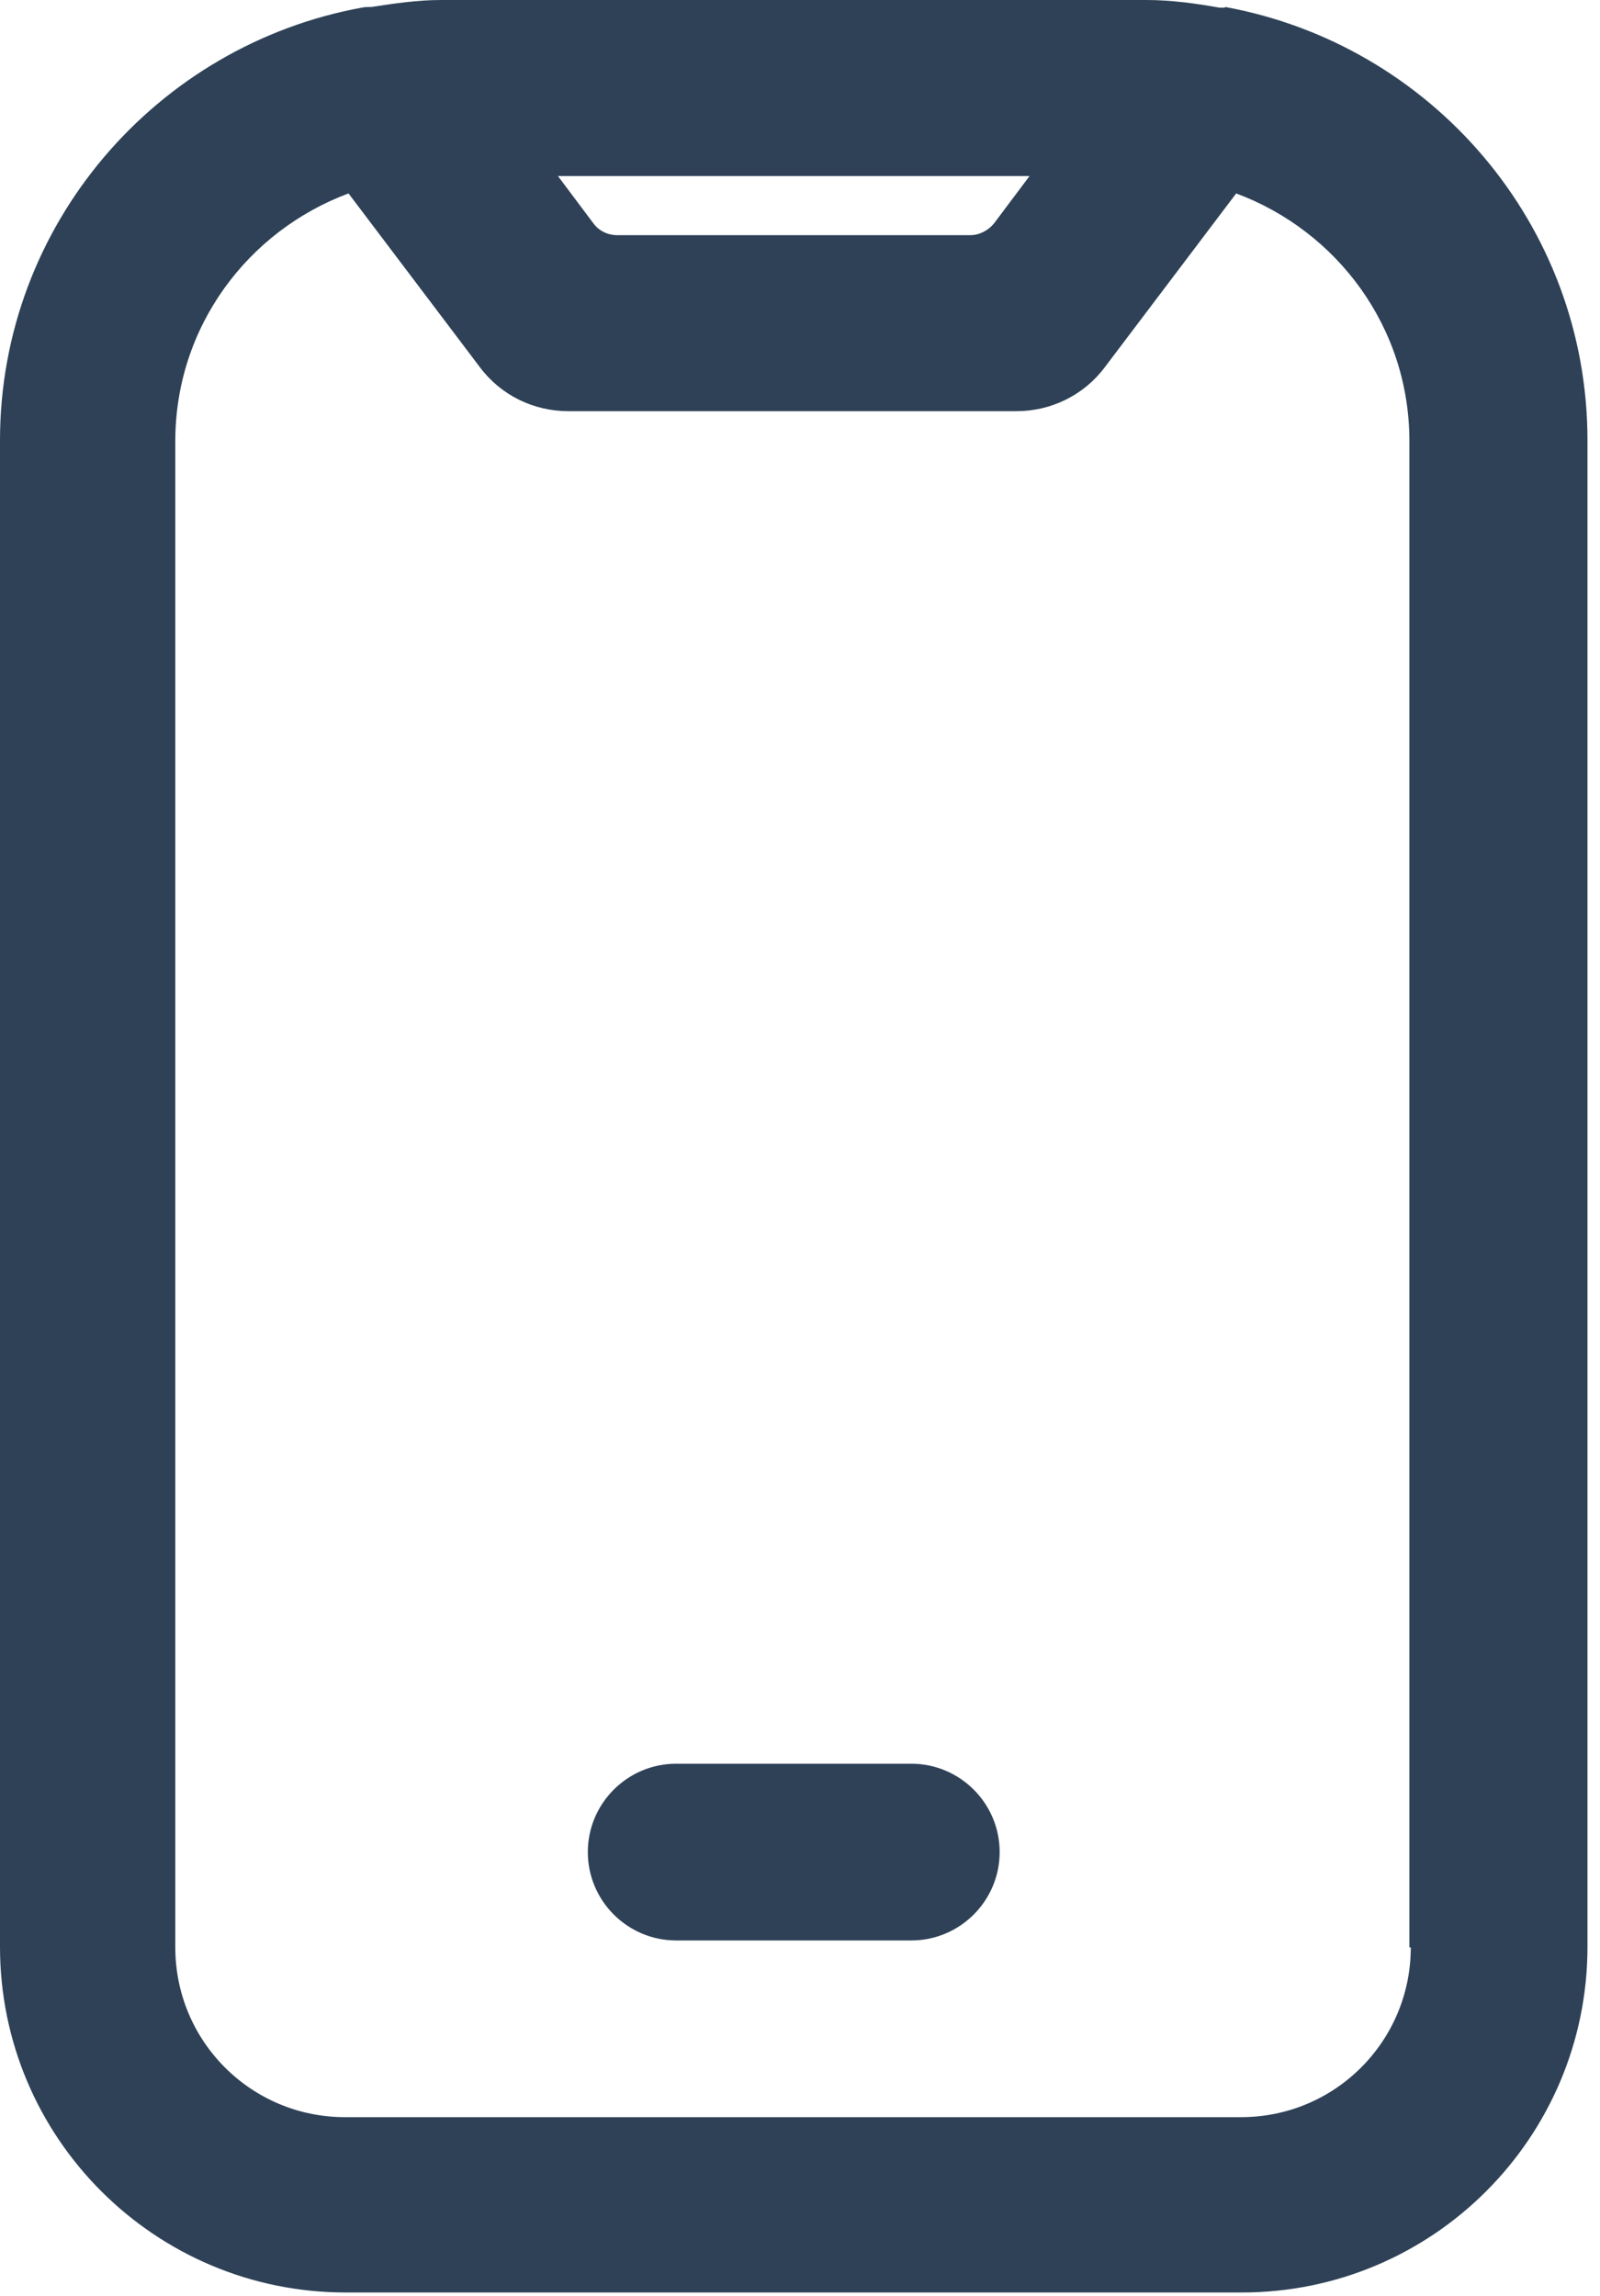 <?xml version="1.0" encoding="UTF-8"?> <svg xmlns="http://www.w3.org/2000/svg" width="23" height="33" viewBox="0 0 23 33" fill="none"><path d="M17.61 0.11C17.61 0.11 17.55 0.11 17.53 0.11C17.19 0.05 16.84 0 16.48 0H6.34C6 0 5.67 0.05 5.34 0.1C5.29 0.1 5.25 0.1 5.2 0.11C2.25 0.65 0 3.23 0 6.33V27.98C0 30.73 2.23 32.95 4.97 32.95H17.85C20.6 32.95 22.82 30.72 22.82 27.98V6.33C22.82 3.22 20.57 0.64 17.61 0.1V0.11ZM14.8 2.53L14.29 3.21C14.21 3.31 14.08 3.38 13.95 3.38H8.87C8.74 3.38 8.61 3.32 8.53 3.21L8.02 2.53H14.8ZM20.28 27.99C20.28 29.34 19.19 30.43 17.84 30.43H4.96C3.61 30.43 2.52 29.34 2.52 27.99V6.34C2.52 4.7 3.56 3.32 5.01 2.78L6.9 5.28C7.2 5.68 7.67 5.91 8.17 5.91H14.61C15.11 5.91 15.58 5.68 15.88 5.28L17.77 2.78C19.22 3.32 20.26 4.7 20.26 6.34V27.99H20.28Z" fill="#2E4157"></path><path d="M13.1 25.35H9.72C9.02 25.35 8.45 25.92 8.45 26.62C8.45 27.32 9.02 27.89 9.72 27.89H13.1C13.8 27.89 14.37 27.32 14.37 26.62C14.37 25.92 13.8 25.35 13.1 25.35Z" fill="#2E4157"></path></svg> 
